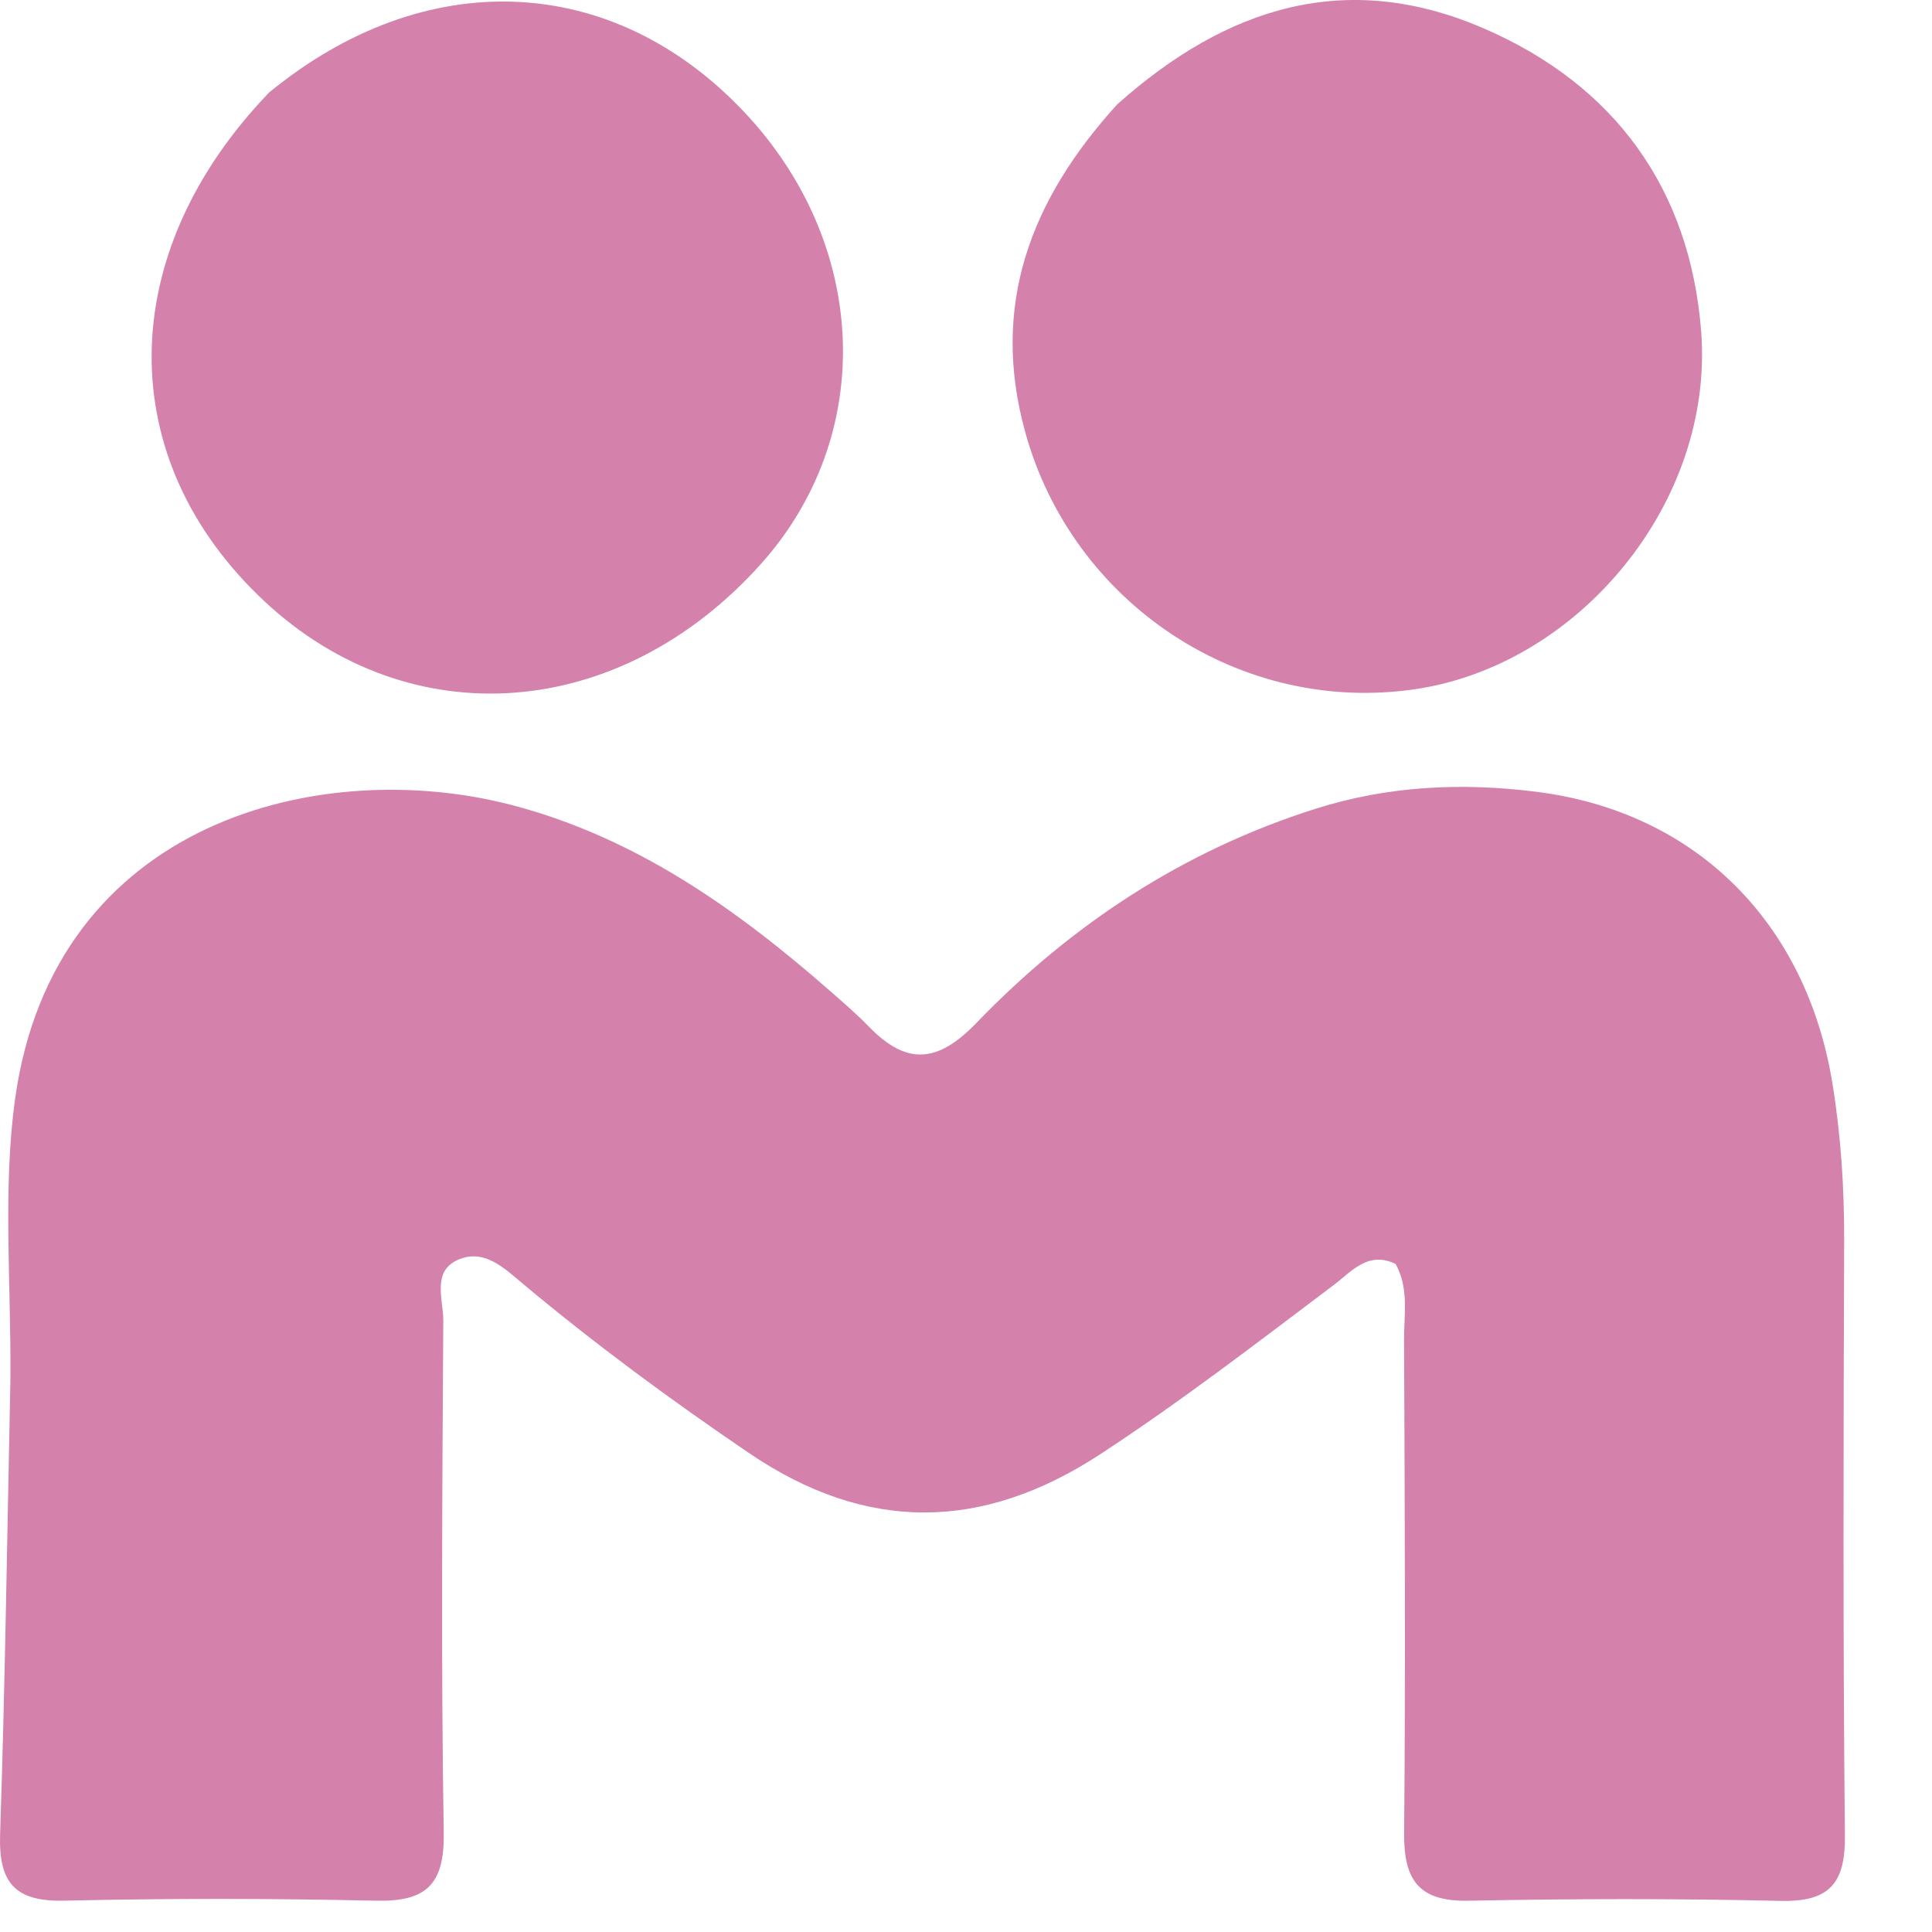 <svg xmlns="http://www.w3.org/2000/svg" version="1.1" xmlns:xlink="http://www.w3.org/1999/xlink" width="32" height="32"><svg width="32" height="32" viewBox="0 0 164 164" fill="#d482ab" xmlns="http://www.w3.org/2000/svg">
<path d="M0.88 117.267C0.961 108.945 0.216 101.008 1.276 93.32C4.551 69.578 27.37 64.105 43.522 68.357C53.952 71.103 62.471 77.121 70.43 84.091C71.557 85.078 72.698 86.058 73.74 87.132C76.91 90.397 79.532 90.308 82.865 86.851C90.944 78.471 100.457 72.201 111.702 68.644C117.906 66.682 124.205 66.42 130.473 67.219C144.057 68.949 153.34 78.411 155.546 91.955C156.271 96.406 156.557 100.848 156.543 105.351C156.488 122.171 156.435 138.992 156.607 155.811C156.649 159.914 155.263 161.454 151.136 161.358C142.314 161.155 133.482 161.172 124.659 161.344C120.481 161.426 119.155 159.636 119.191 155.649C119.317 141.661 119.242 127.671 119.185 113.682C119.177 111.558 119.613 109.345 118.467 107.292C116.12 106.159 114.733 107.936 113.214 109.081C106.7 113.989 100.247 118.962 93.406 123.437C83.362 130.008 73.527 130.099 63.59 123.351C56.973 118.857 50.543 114.123 44.405 108.99C42.877 107.713 41.226 106.075 39.105 106.846C36.561 107.772 37.641 110.292 37.63 112.113C37.543 126.602 37.431 141.093 37.667 155.578C37.739 160.015 36.15 161.439 31.899 161.343C23.077 161.146 14.245 161.14 5.423 161.34C1.233 161.435 -0.126 159.768 0.009 155.713C0.431 143.068 0.608 130.416 0.88 117.267Z" fill="#d482ab"></path>
<path d="M22.846 7.85C36.102 -3.031 51.934 -2.316 63.077 9.407C73.793 20.68 74.422 36.927 64.566 47.902C52.583 61.244 34.805 62.572 22.455 51.047C9.586 39.038 9.638 21.583 22.846 7.85Z" fill="#d482ab"></path>
<path d="M94.83 8.865C104.147 0.551 114.3 -2.601 125.889 2.384C137.123 7.215 143.479 16.117 144.405 28.143C145.519 42.613 134.067 56.429 120.166 58.497C105.32 60.705 91.023 51.265 87.01 36.621C84.086 25.951 87.425 17.014 94.83 8.865Z" fill="#d482ab"></path>
</svg><style>@media (prefers-color-scheme: light) { :root { filter: none; } }
@media (prefers-color-scheme: dark) { :root { filter: none; } }
</style></svg>